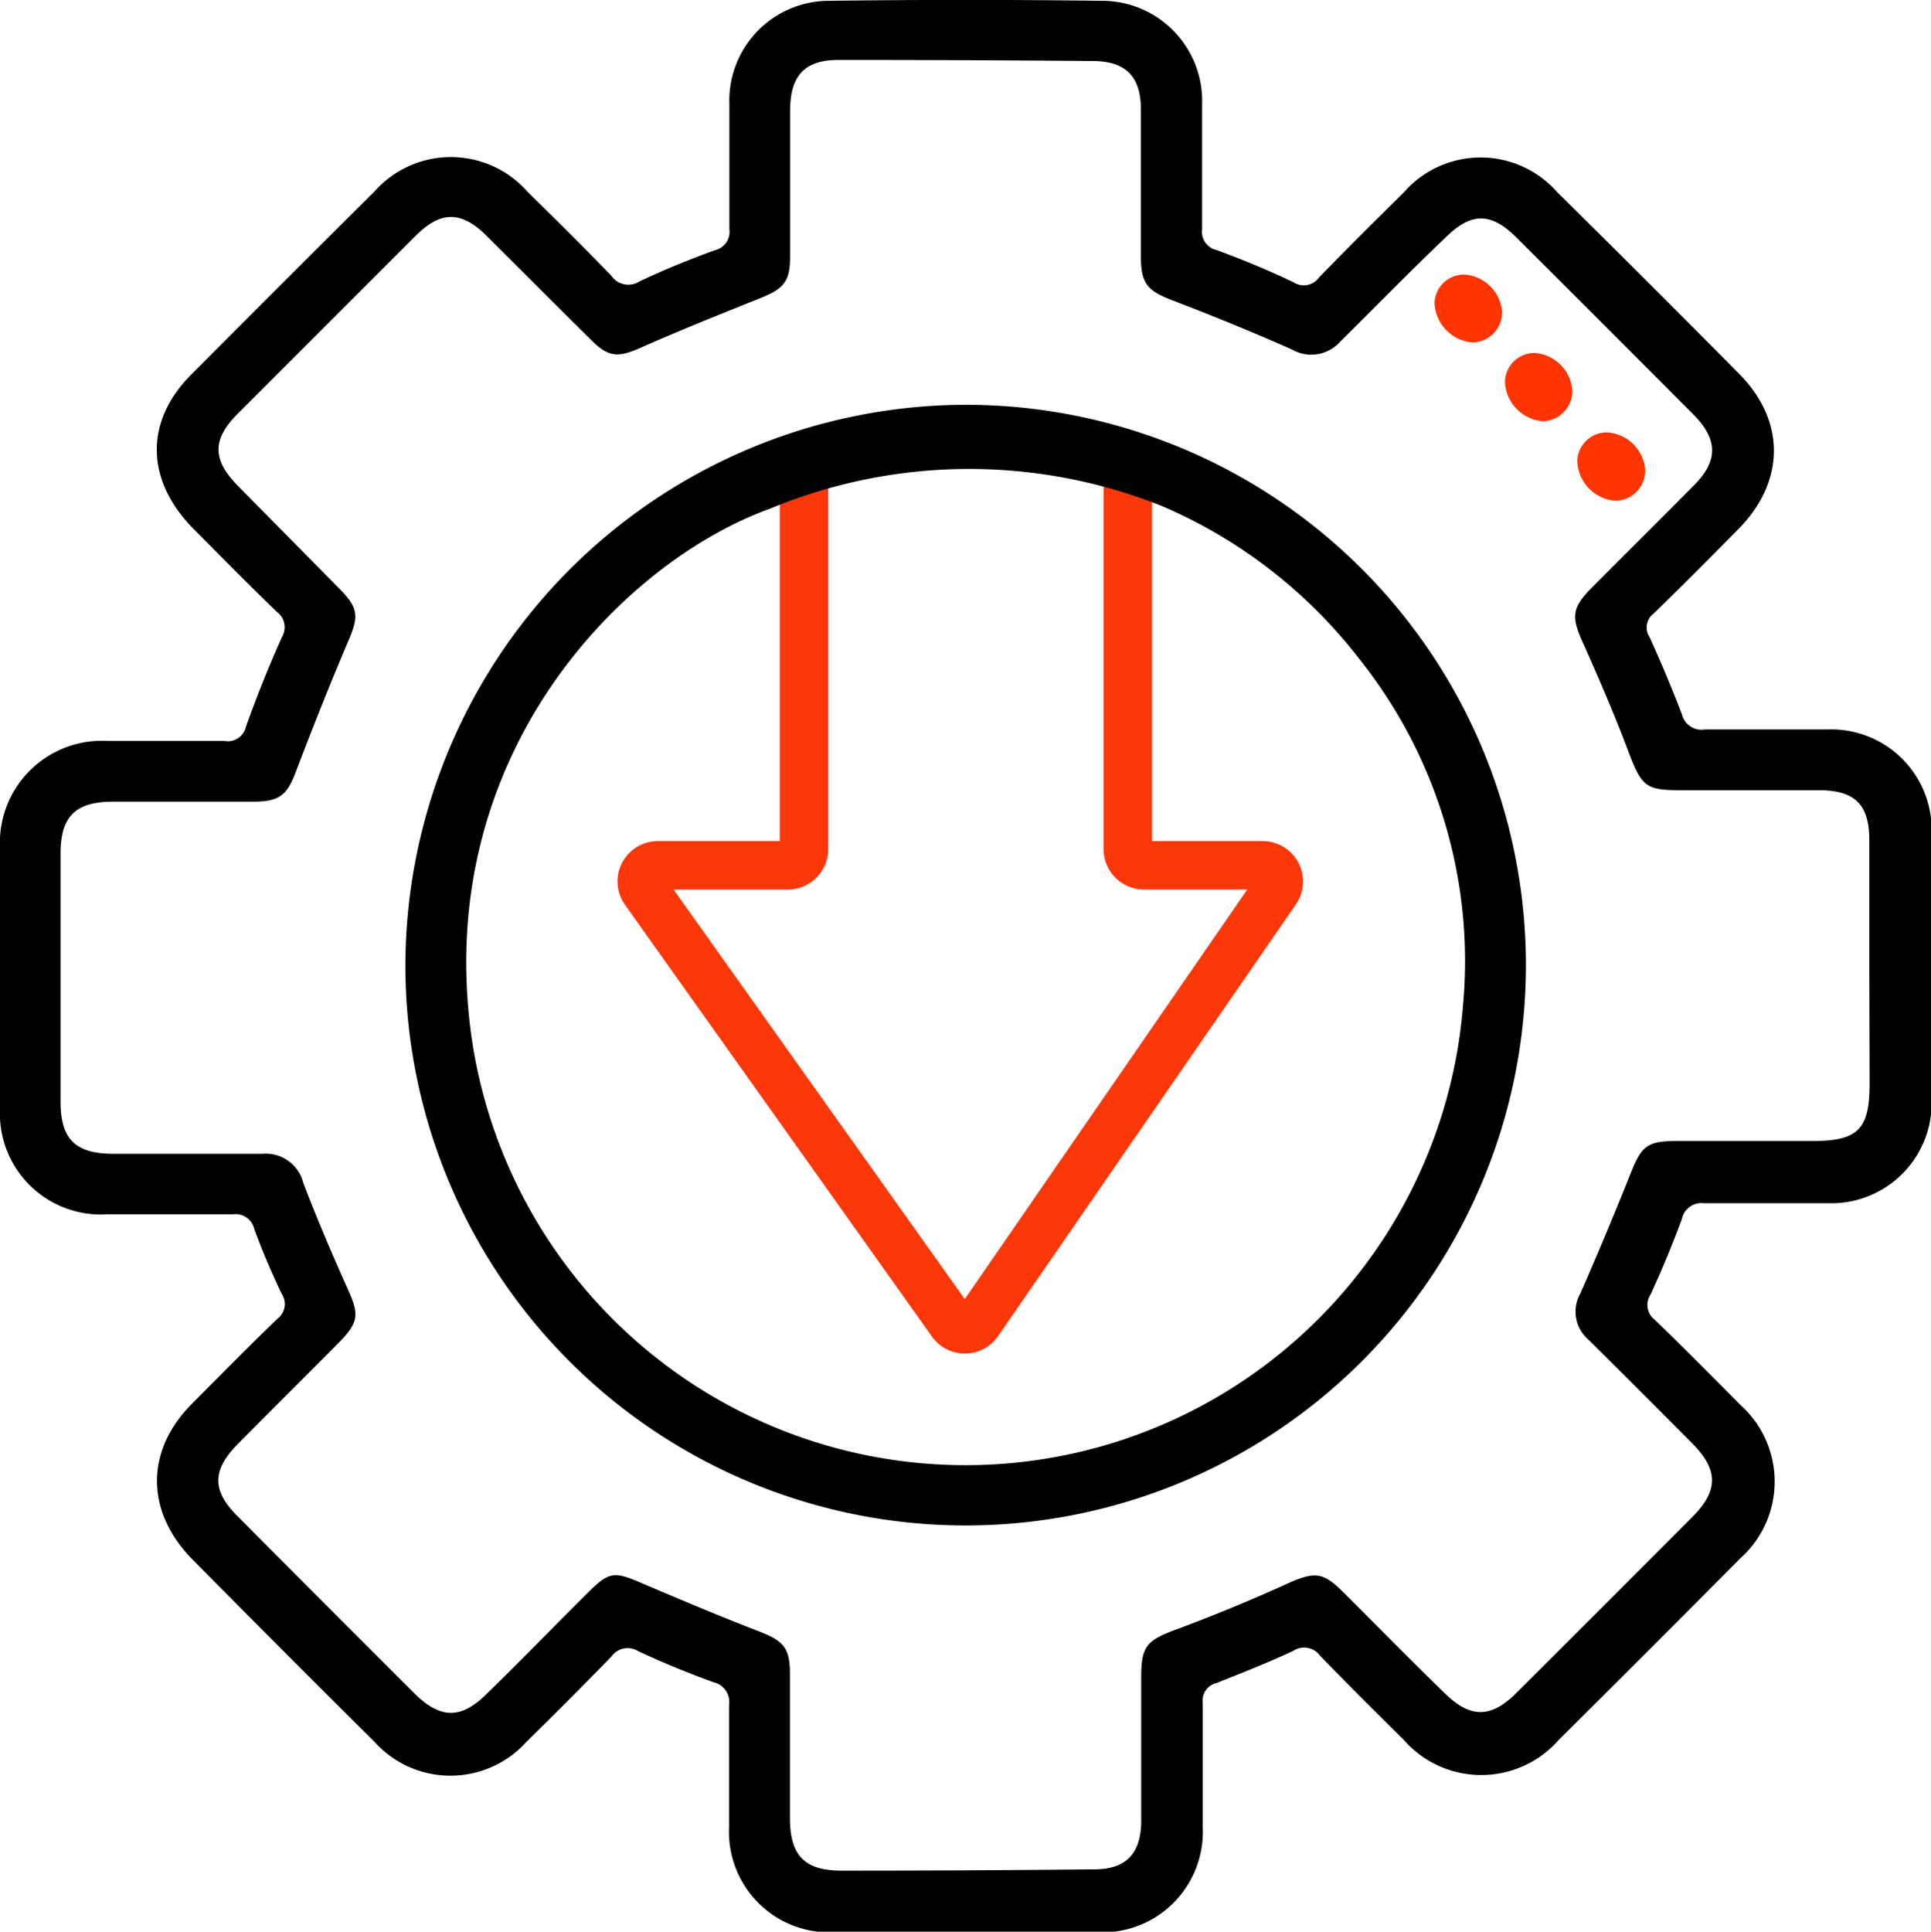 <svg xmlns="http://www.w3.org/2000/svg" viewBox="0 0 119.56 119.59"><defs><style>.cls-1{fill:none;stroke:#fc370a;stroke-miterlimit:10;stroke-width:3px;}.cls-2{fill:#ff3400;}</style></defs><title>Recurso 2</title><g id="Capa_2" data-name="Capa 2"><g id="Capa_1-2" data-name="Capa 1"><g id="Capa_2-2" data-name="Capa 2"><path class="cls-1" d="M49.78,28.4V52.57a1,1,0,0,1-1,1H40.73a1,1,0,0,0-.81,1.58l19,26.72a1,1,0,0,0,1.64,0L79,55.14a1,1,0,0,0-.82-1.57H70.83a1,1,0,0,1-1-1V28.65A29.2,29.2,0,0,0,49.78,28.4Z"></path></g><path d="M0,60.57c0-2.69,0-5.37,0-8.06a6.32,6.32,0,0,1,6.67-6.64c2.41,0,4.82,0,7.22,0A1.14,1.14,0,0,0,15.22,45c.68-1.89,1.42-3.75,2.24-5.57a1.18,1.18,0,0,0-.33-1.56c-1.76-1.7-3.48-3.45-5.2-5.18-2.93-3-3-6.66,0-9.59q5.59-5.62,11.24-11.23a6.32,6.32,0,0,1,9.49,0c1.75,1.72,3.49,3.44,5.19,5.2a1.28,1.28,0,0,0,1.75.35c1.51-.72,3.08-1.35,4.66-1.93a1.17,1.17,0,0,0,.9-1.31c0-2.57,0-5.13,0-7.7A6.18,6.18,0,0,1,51.33.05q8.43-.11,16.86,0a6.2,6.2,0,0,1,6.24,6.42c0,2.57,0,5.14,0,7.71a1.16,1.16,0,0,0,.9,1.3c1.62.6,3.21,1.25,4.77,2a1.16,1.16,0,0,0,1.56-.29c1.73-1.79,3.5-3.54,5.27-5.29a6.31,6.31,0,0,1,9.49,0q5.66,5.58,11.25,11.23c2.9,2.92,2.87,6.65,0,9.59-1.75,1.77-3.5,3.54-5.29,5.27a1.08,1.08,0,0,0-.24,1.46c.71,1.56,1.38,3.16,2,4.77a1.24,1.24,0,0,0,1.41.94c2.53,0,5.06,0,7.59,0a6.22,6.22,0,0,1,6.46,6.33c0,5.57.06,11.15,0,16.73a6.21,6.21,0,0,1-6.39,6.27c-2.57,0-5.14,0-7.71,0a1.24,1.24,0,0,0-1.37,1c-.58,1.57-1.23,3.13-1.93,4.65a1.16,1.16,0,0,0,.26,1.57c1.79,1.72,3.54,3.49,5.29,5.26a6.37,6.37,0,0,1,0,9.51q-5.6,5.64-11.24,11.24a6.38,6.38,0,0,1-9.59,0c-1.74-1.73-3.48-3.45-5.18-5.21a1.22,1.22,0,0,0-1.66-.31c-1.55.73-3.16,1.36-4.77,2a1.11,1.11,0,0,0-.84,1.23c0,2.57,0,5.14,0,7.7a6.22,6.22,0,0,1-6.29,6.5q-8.37.09-16.74,0a6.22,6.22,0,0,1-6.3-6.49c0-2.53,0-5.06,0-7.58a1.25,1.25,0,0,0-.95-1.41c-1.58-.57-3.14-1.21-4.66-1.92a1.23,1.23,0,0,0-1.66.31q-2.6,2.68-5.27,5.29a6.33,6.33,0,0,1-9.42,0q-5.68-5.64-11.31-11.33C9,93.54,9,89.8,11.88,86.91c1.75-1.76,3.5-3.54,5.29-5.26a1.15,1.15,0,0,0,.26-1.57c-.62-1.3-1.19-2.63-1.69-4a1.18,1.18,0,0,0-1.32-.9q-3.91,0-7.83,0A6.25,6.25,0,0,1,0,68.64C0,66,0,63.26,0,60.57Zm115.74-.74c0-2.61,0-5.21,0-7.82,0-2.2-.89-3.07-3.07-3.09l-8.67,0c-2.09,0-2.35-.26-3.12-2.25C100,44.32,99,42,98,39.77c-.72-1.6-.68-2.14.58-3.41,2.1-2.11,4.21-4.2,6.3-6.31,1.51-1.52,1.5-2.82,0-4.36q-5.47-5.49-11-11c-1.55-1.54-2.78-1.57-4.36,0C87.31,16.79,85.16,19,83,21.13a2.4,2.4,0,0,1-3,.51c-2.45-1.09-4.94-2.1-7.44-3.06-1.49-.58-1.91-1-1.92-2.64,0-3,0-6.1,0-9.16,0-2-.89-2.94-2.82-3q-7.95-.07-15.9-.07c-2.13,0-3,1-3,3.16,0,3,0,6,0,9,0,1.56-.39,2-1.83,2.58-2.49,1-5,2-7.43,3.08-1.43.63-2,.59-3.11-.53-2.14-2.12-4.26-4.25-6.4-6.38-1.59-1.58-2.85-1.59-4.44,0l-11,11c-1.58,1.59-1.57,2.83,0,4.44L21,36.43c1.22,1.23,1.22,1.73.54,3.31-1.13,2.65-2.19,5.33-3.21,8-.55,1.47-1,1.89-2.65,1.89-2.89,0-5.78,0-8.67,0-2.31,0-3.25.89-3.26,3.17q0,7.71,0,15.42c0,2.3.92,3.2,3.23,3.21q4.64,0,9.27,0a2.39,2.39,0,0,1,2.52,1.78c.85,2.24,1.8,4.45,2.78,6.64.68,1.51.66,2-.51,3.21-2.09,2.11-4.2,4.2-6.29,6.31-1.64,1.65-1.65,2.92,0,4.54q5.43,5.46,10.89,10.91c1.64,1.63,2.92,1.63,4.54,0,2.05-2,4.08-4.09,6.13-6.13,1.43-1.43,1.68-1.44,3.58-.61,2.36,1,4.72,2,7.11,2.92,1.51.59,1.91,1,1.91,2.64,0,3,0,6,0,8.92,0,2.3.9,3.25,3.19,3.25q7.81,0,15.65-.08c2,0,2.9-1,2.91-3,0-3,0-5.94,0-8.91,0-1.88.34-2.25,2.06-2.9Q76.29,99.6,79.8,98c1.58-.69,2.11-.68,3.32.52,2.13,2.12,4.24,4.28,6.4,6.37,1.57,1.51,2.82,1.46,4.37-.08q5.46-5.44,10.9-10.9c1.62-1.63,1.61-2.91,0-4.54-2.15-2.16-4.3-4.32-6.48-6.47a2.28,2.28,0,0,1-.45-2.84c1.09-2.49,2.14-5,3.15-7.53.62-1.54,1-1.88,2.66-1.89,2.85,0,5.7,0,8.55,0s3.54-.74,3.54-3.59Z"></path><path d="M59.72,25.06A34.69,34.69,0,1,1,25.1,60,34.77,34.77,0,0,1,59.72,25.06ZM47.65,31.5C38.49,34.82,26.73,46.81,29.2,64.24A30.9,30.9,0,0,0,90.58,62.3a30,30,0,0,0-6.41-21.5A30.7,30.7,0,0,0,72,31.35,32.19,32.19,0,0,0,47.65,31.5Z"></path><path class="cls-2" d="M100,31a2.55,2.55,0,0,1-2.34-2.43,1.82,1.82,0,0,1,1.85-1.8,2.52,2.52,0,0,1,2.35,2.29A1.86,1.86,0,0,1,100,31Z"></path><path class="cls-2" d="M95.53,26.08a2.56,2.56,0,0,1-2.35-2.43A1.83,1.83,0,0,1,95,21.85a2.52,2.52,0,0,1,2.35,2.29A1.87,1.87,0,0,1,95.53,26.08Z"></path><path class="cls-2" d="M91.17,21.2a2.56,2.56,0,0,1-2.35-2.43A1.82,1.82,0,0,1,90.68,17,2.51,2.51,0,0,1,93,19.26,1.86,1.86,0,0,1,91.17,21.2Z"></path></g></g></svg>